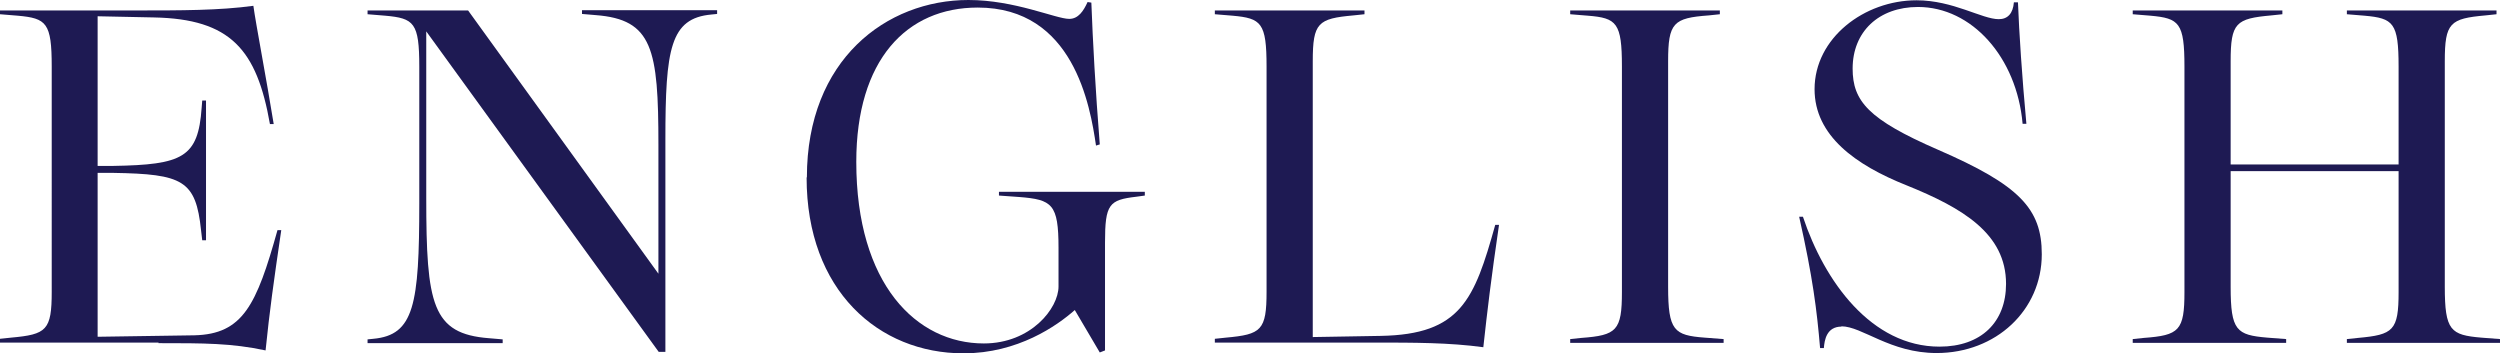 <?xml version="1.0" encoding="UTF-8"?><svg id="_レイヤー_2" xmlns="http://www.w3.org/2000/svg" viewBox="0 0 86.04 12.15"><defs><style>.cls-1{fill:#1e1a53;stroke-width:0px;}</style></defs><g id="TXT"><path class="cls-1" d="m5.46,11.79H0v-.13l.38-.04c1.22-.11,1.4-.25,1.4-1.58V2.29c0-1.51-.18-1.66-1.17-1.75l-.61-.05v-.13h4.65c1.58,0,2.9,0,4.07-.16.09.65.45,2.52.7,4.07h-.13c-.45-2.56-1.35-3.62-4-3.67l-1.93-.04v5.15h.54c2.39-.04,2.92-.29,3.04-2l.02-.25h.13v4.81h-.13l-.04-.34c-.18-1.73-.63-1.94-3.02-1.98h-.54v5.64l3.33-.05c1.67-.04,2.14-1.04,2.86-3.62h.13c-.27,1.84-.4,2.77-.54,4.14-1.17-.25-2.11-.25-3.69-.25Z"/><path class="cls-1" d="m14.67,1.08v5.73c0,3.67.2,4.68,2.16,4.83l.47.04v.13h-4.65v-.13l.2-.02c1.4-.13,1.58-1.17,1.58-4.66V2.29c0-1.51-.18-1.66-1.17-1.75l-.61-.05v-.13h3.46l6.55,9.06v-4.43c0-3.31-.2-4.32-2.16-4.47l-.47-.04v-.13h4.65v.13l-.2.02c-1.41.13-1.58,1.17-1.58,4.3v7.31h-.23L14.67,1.08Z"/><path class="cls-1" d="m27.77,6.1c0-4.05,2.74-6.1,5.56-6.1,1.6,0,3.01.65,3.47.65.31,0,.49-.27.63-.58l.13.02c.05,1.33.14,2.99.29,4.88l-.13.04c-.2-1.37-.77-4.75-4.07-4.75-2.45,0-4.18,1.8-4.18,5.31,0,4.21,2.07,6.25,4.39,6.25,1.62,0,2.57-1.21,2.57-1.96v-1.33c0-1.51-.22-1.66-1.35-1.75l-.7-.05v-.13h5.02v.13l-.29.04c-.94.11-1.08.25-1.08,1.58v3.71l-.18.07-.86-1.46c-.61.54-1.96,1.49-3.83,1.49-2.92,0-5.4-2.16-5.4-6.05Z"/><path class="cls-1" d="m47.27,11.79h-5.46v-.13l.38-.04c1.22-.11,1.4-.25,1.4-1.58V2.29c0-1.51-.18-1.66-1.17-1.75l-.61-.05v-.13h5.15v.13l-.38.04c-1.22.11-1.4.25-1.4,1.58v9.49l2.34-.04c2.75-.05,3.22-1.24,3.94-3.82h.13c-.27,1.84-.4,2.93-.54,4.21-1.17-.16-2.38-.16-3.78-.16Z"/><path class="cls-1" d="m54.04,11.67l.38-.04c1.22-.09,1.4-.25,1.4-1.58V2.29c0-1.51-.18-1.67-1.17-1.75l-.61-.05v-.13h5.15v.13l-.38.04c-1.22.09-1.4.25-1.4,1.58v7.76c0,1.51.2,1.67,1.26,1.75l.65.05v.13h-5.28v-.13Z"/><path class="cls-1" d="m63.38,11.24c-.52,0-.59.47-.61.74h-.13c-.11-1.3-.25-2.43-.72-4.52h.13c.74,2.23,2.36,4.47,4.7,4.47,1.44,0,2.29-.85,2.29-2.16,0-1.73-1.49-2.61-3.42-3.39-1.76-.7-3.17-1.71-3.17-3.31,0-1.76,1.71-3.06,3.51-3.06,1.26,0,2.25.65,2.83.65.31,0,.49-.2.52-.58h.14c.04,1.04.14,2.56.29,4.18h-.13c-.2-2.29-1.75-4.02-3.6-4.02-1.35,0-2.25.85-2.25,2.12,0,1.12.54,1.75,2.93,2.79,2.81,1.22,3.58,2.03,3.58,3.6,0,1.93-1.58,3.4-3.62,3.4-1.6,0-2.56-.92-3.28-.92Z"/><path class="cls-1" d="m80.77,11.67l.38-.04c1.22-.11,1.4-.25,1.4-1.58v-4.16h-5.78v3.98c0,1.51.2,1.66,1.26,1.75l.65.05v.13h-5.28v-.13l.38-.04c1.22-.09,1.4-.25,1.4-1.58V2.29c0-1.51-.18-1.66-1.17-1.75l-.61-.05v-.13h5.15v.13l-.38.04c-1.22.11-1.4.25-1.4,1.58v3.55h5.78v-3.37c0-1.51-.18-1.66-1.17-1.75l-.61-.05v-.13h5.15v.13l-.38.04c-1.22.11-1.4.25-1.4,1.58v7.76c0,1.51.2,1.66,1.26,1.75l.65.05v.13h-5.28v-.13Z"/></g></svg>